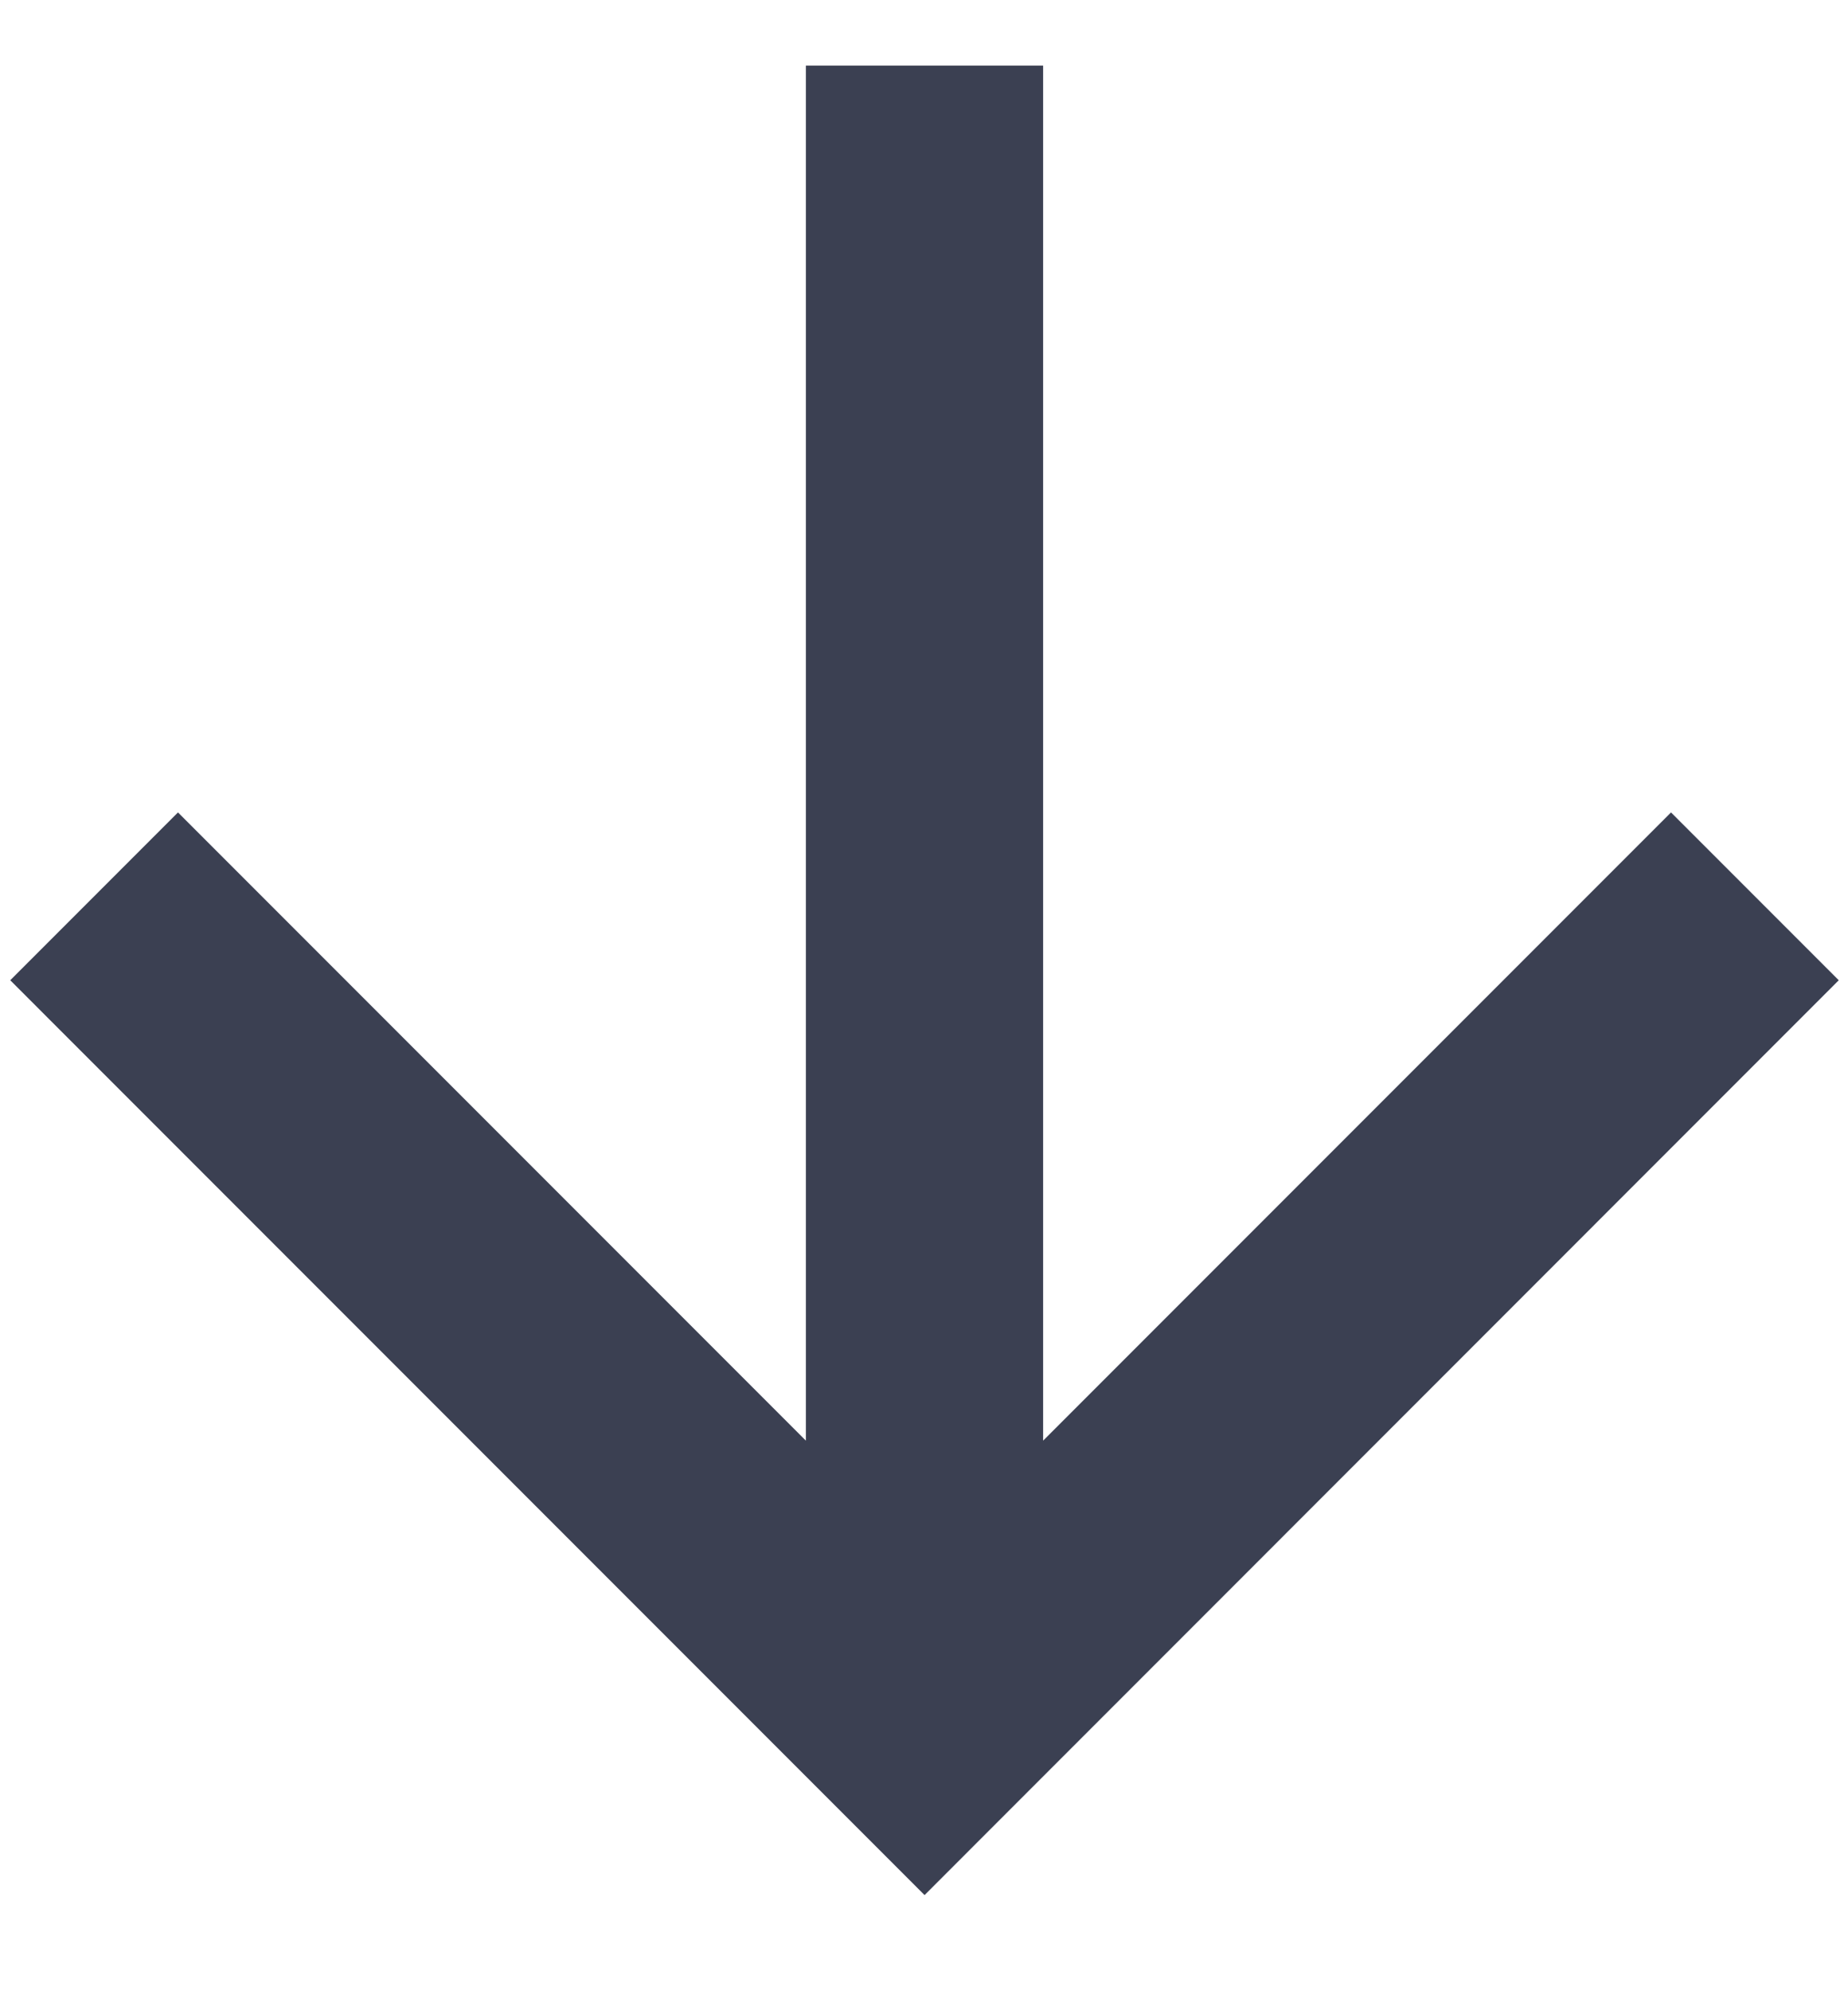 <?xml version="1.0" encoding="UTF-8"?> <svg xmlns="http://www.w3.org/2000/svg" width="13" height="14" viewBox="0 0 13 14" fill="none"> <path fill-rule="evenodd" clip-rule="evenodd" d="M7.338 10.129L11.755 5.712L12.935 6.892L6.504 13.324L0.072 6.892L1.252 5.712L5.669 10.129L5.669 0.461L7.338 0.461L7.338 10.129Z" fill="#3B4052"></path> </svg> 
